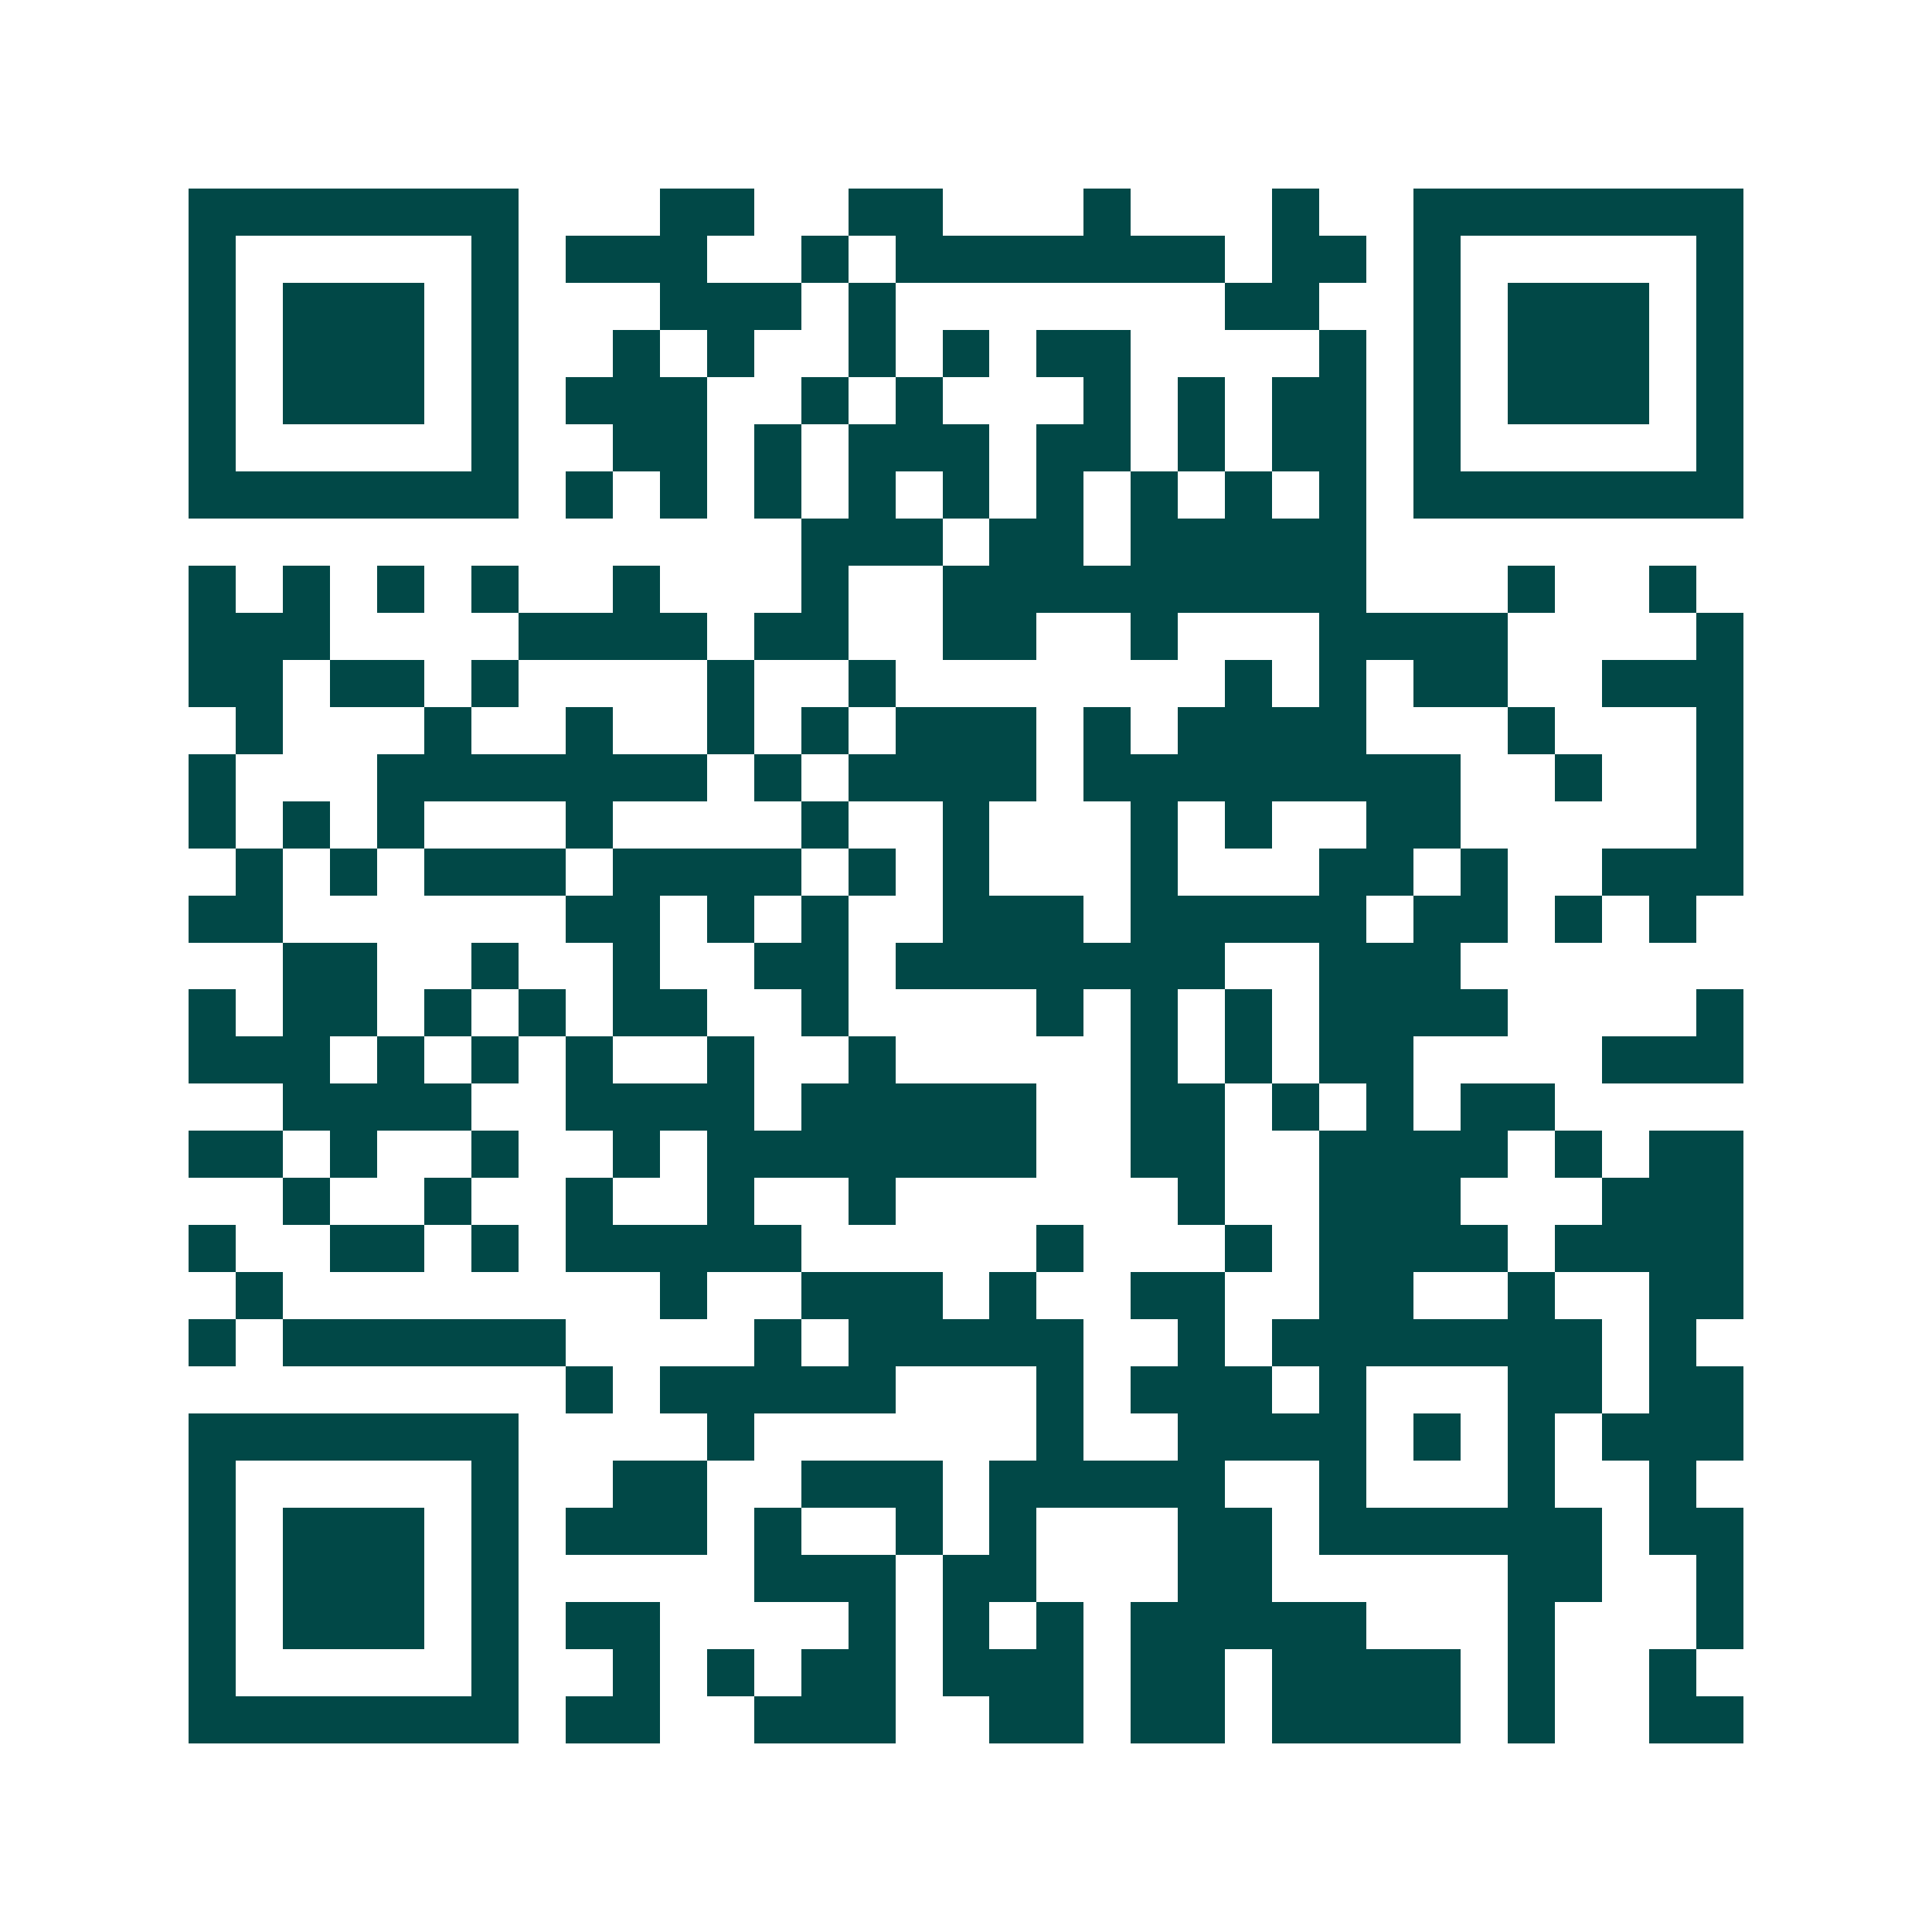 <svg xmlns="http://www.w3.org/2000/svg" width="200" height="200" viewBox="0 0 41 41" shape-rendering="crispEdges"><path fill="#ffffff" d="M0 0h41v41H0z"/><path stroke="#014847" d="M4 4.5h7m3 0h2m2 0h2m3 0h1m3 0h1m2 0h7M4 5.5h1m5 0h1m1 0h3m2 0h1m1 0h7m1 0h2m1 0h1m5 0h1M4 6.5h1m1 0h3m1 0h1m3 0h3m1 0h1m7 0h2m2 0h1m1 0h3m1 0h1M4 7.5h1m1 0h3m1 0h1m2 0h1m1 0h1m2 0h1m1 0h1m1 0h2m4 0h1m1 0h1m1 0h3m1 0h1M4 8.5h1m1 0h3m1 0h1m1 0h3m2 0h1m1 0h1m3 0h1m1 0h1m1 0h2m1 0h1m1 0h3m1 0h1M4 9.5h1m5 0h1m2 0h2m1 0h1m1 0h3m1 0h2m1 0h1m1 0h2m1 0h1m5 0h1M4 10.5h7m1 0h1m1 0h1m1 0h1m1 0h1m1 0h1m1 0h1m1 0h1m1 0h1m1 0h1m1 0h7M17 11.5h3m1 0h2m1 0h5M4 12.5h1m1 0h1m1 0h1m1 0h1m2 0h1m3 0h1m2 0h9m3 0h1m2 0h1M4 13.5h3m4 0h4m1 0h2m2 0h2m2 0h1m3 0h4m4 0h1M4 14.5h2m1 0h2m1 0h1m4 0h1m2 0h1m7 0h1m1 0h1m1 0h2m2 0h3M5 15.5h1m3 0h1m2 0h1m2 0h1m1 0h1m1 0h3m1 0h1m1 0h4m3 0h1m3 0h1M4 16.5h1m3 0h7m1 0h1m1 0h4m1 0h8m2 0h1m2 0h1M4 17.5h1m1 0h1m1 0h1m3 0h1m4 0h1m2 0h1m3 0h1m1 0h1m2 0h2m5 0h1M5 18.5h1m1 0h1m1 0h3m1 0h4m1 0h1m1 0h1m3 0h1m3 0h2m1 0h1m2 0h3M4 19.5h2m6 0h2m1 0h1m1 0h1m2 0h3m1 0h5m1 0h2m1 0h1m1 0h1M6 20.5h2m2 0h1m2 0h1m2 0h2m1 0h7m2 0h3M4 21.5h1m1 0h2m1 0h1m1 0h1m1 0h2m2 0h1m4 0h1m1 0h1m1 0h1m1 0h4m4 0h1M4 22.5h3m1 0h1m1 0h1m1 0h1m2 0h1m2 0h1m5 0h1m1 0h1m1 0h2m4 0h3M6 23.5h4m2 0h4m1 0h5m2 0h2m1 0h1m1 0h1m1 0h2M4 24.5h2m1 0h1m2 0h1m2 0h1m1 0h7m2 0h2m2 0h4m1 0h1m1 0h2M6 25.5h1m2 0h1m2 0h1m2 0h1m2 0h1m6 0h1m2 0h3m3 0h3M4 26.5h1m2 0h2m1 0h1m1 0h5m5 0h1m3 0h1m1 0h4m1 0h4M5 27.5h1m8 0h1m2 0h3m1 0h1m2 0h2m2 0h2m2 0h1m2 0h2M4 28.5h1m1 0h6m4 0h1m1 0h5m2 0h1m1 0h7m1 0h1M12 29.5h1m1 0h5m3 0h1m1 0h3m1 0h1m3 0h2m1 0h2M4 30.5h7m4 0h1m6 0h1m2 0h4m1 0h1m1 0h1m1 0h3M4 31.5h1m5 0h1m2 0h2m2 0h3m1 0h5m2 0h1m3 0h1m2 0h1M4 32.5h1m1 0h3m1 0h1m1 0h3m1 0h1m2 0h1m1 0h1m3 0h2m1 0h6m1 0h2M4 33.5h1m1 0h3m1 0h1m5 0h3m1 0h2m3 0h2m5 0h2m2 0h1M4 34.5h1m1 0h3m1 0h1m1 0h2m4 0h1m1 0h1m1 0h1m1 0h5m3 0h1m3 0h1M4 35.5h1m5 0h1m2 0h1m1 0h1m1 0h2m1 0h3m1 0h2m1 0h4m1 0h1m2 0h1M4 36.5h7m1 0h2m2 0h3m2 0h2m1 0h2m1 0h4m1 0h1m2 0h2"/></svg>

